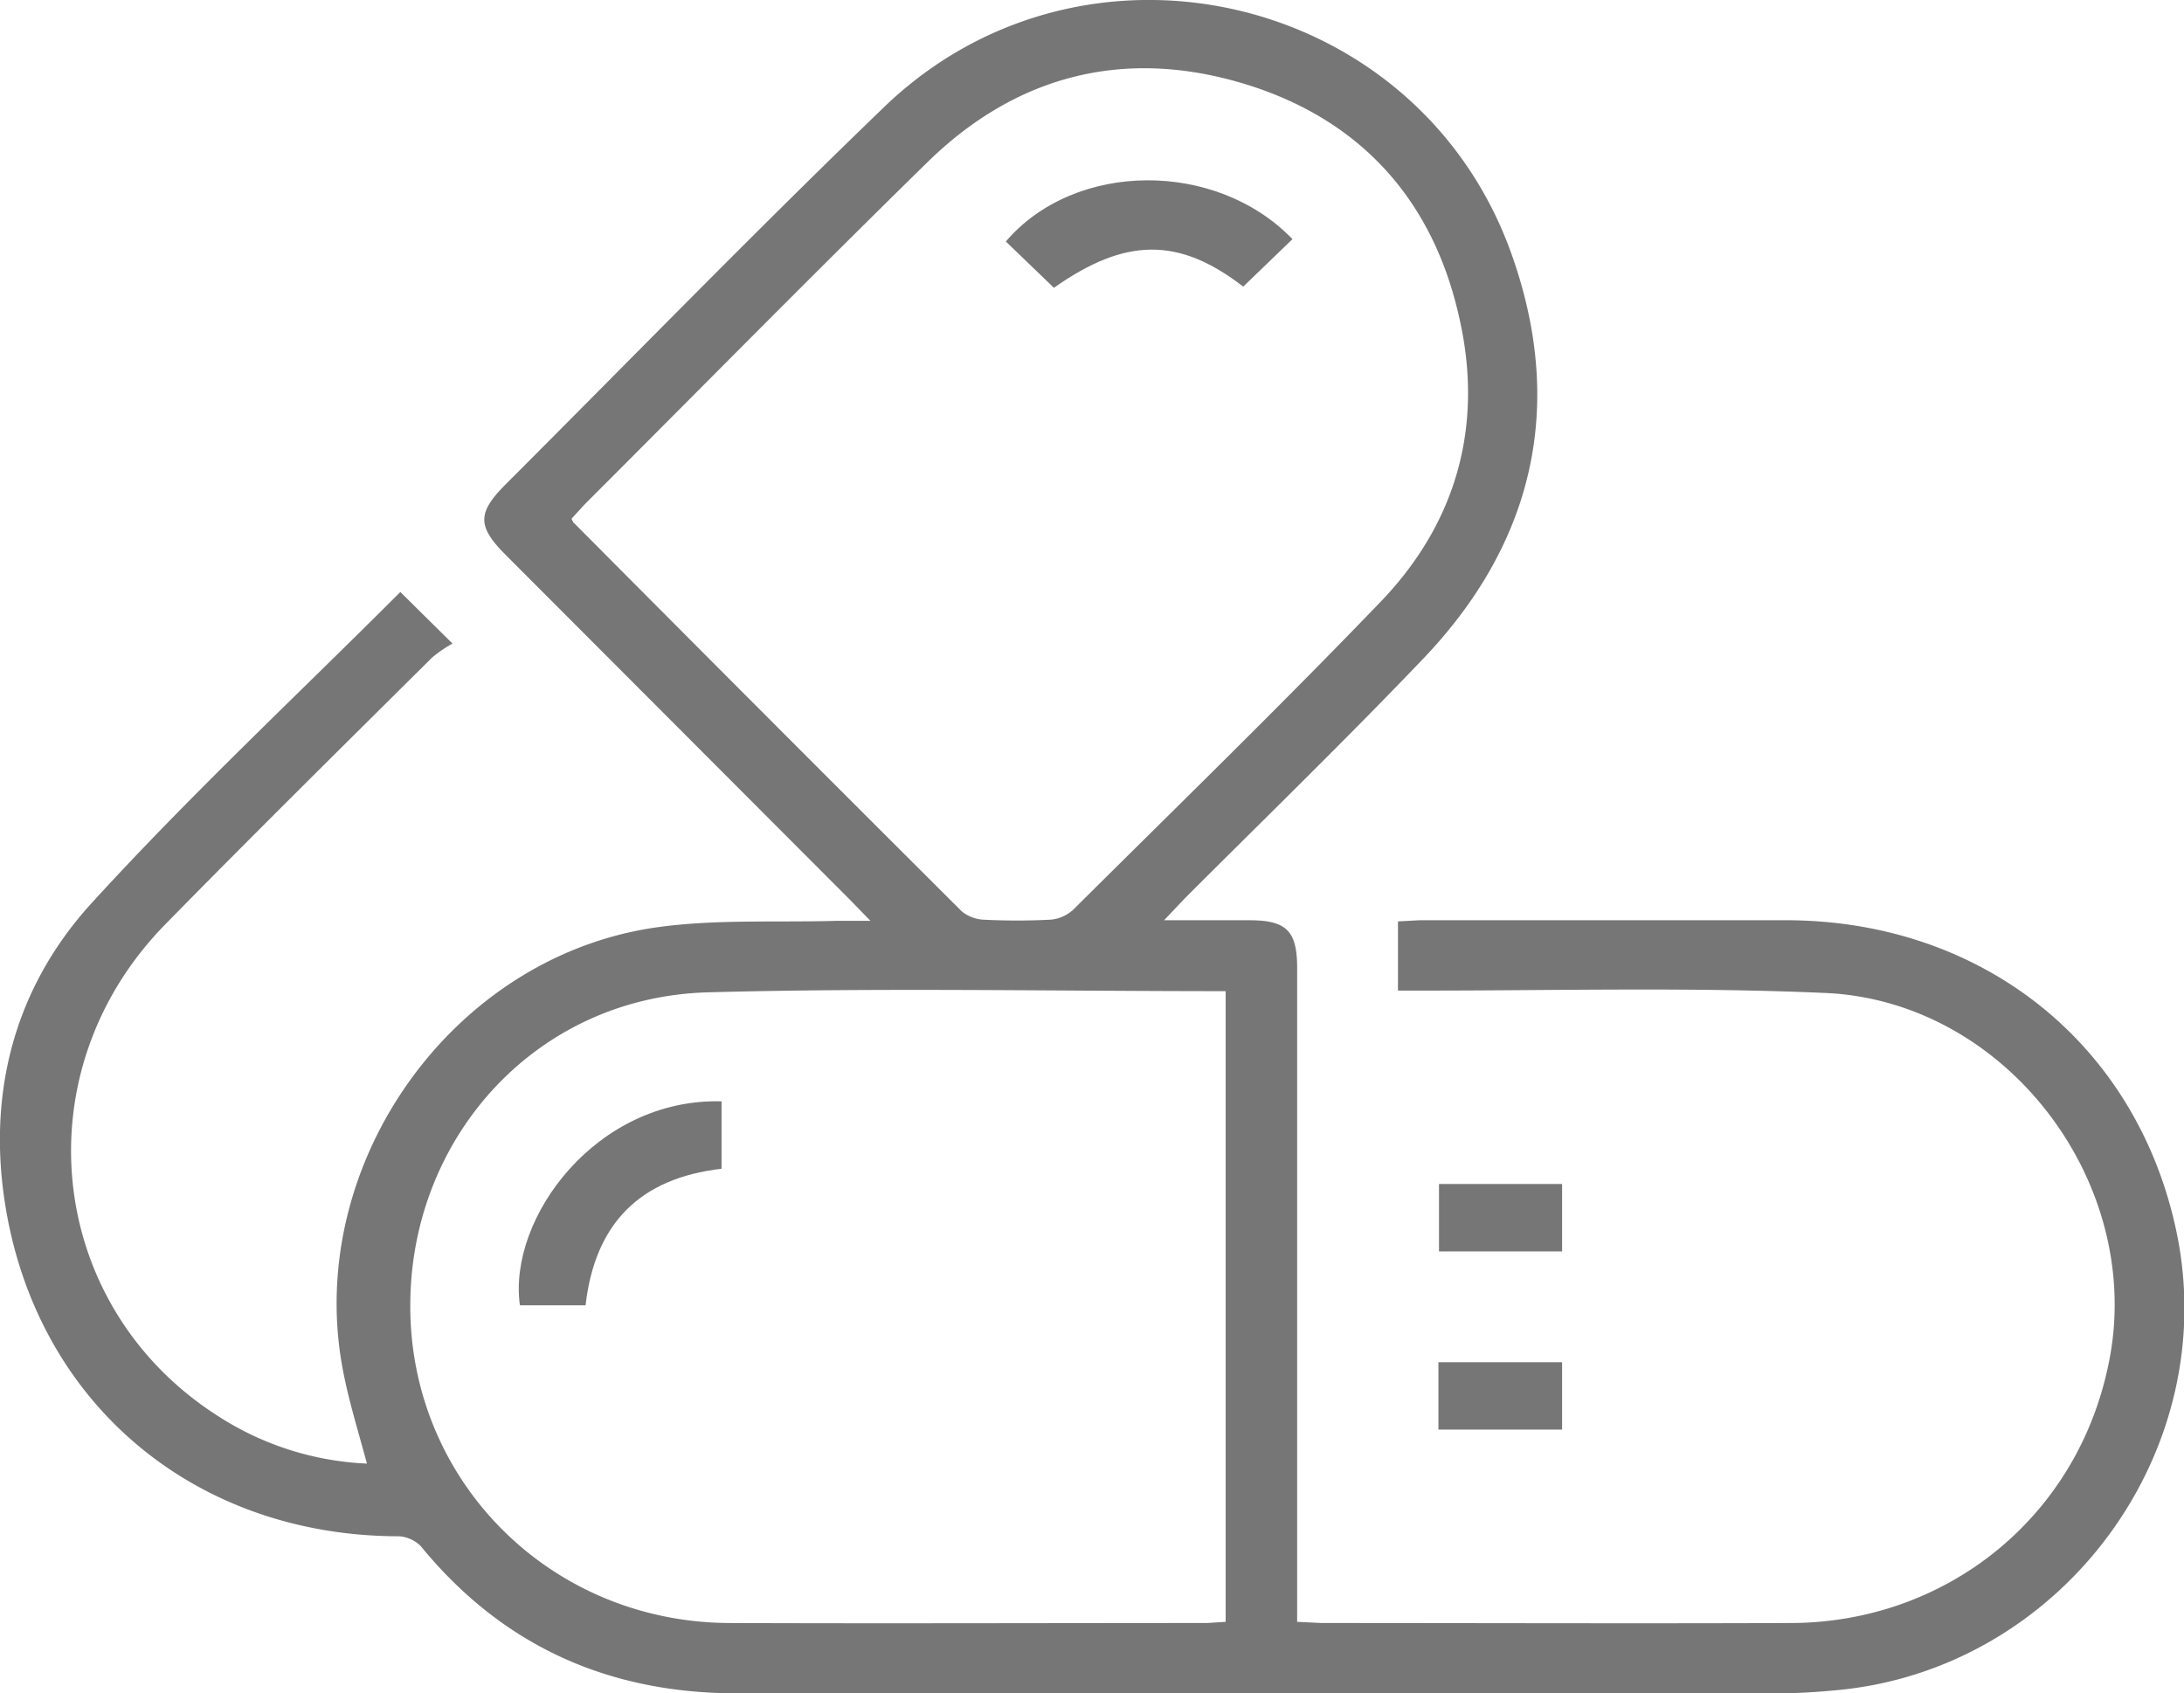 <svg xmlns="http://www.w3.org/2000/svg" id="Layer_1" data-name="Layer 1" viewBox="0 0 372.6 288.9"><defs><style>.cls-1{fill:#767676;}</style></defs><path class="cls-1" d="M68.3,101l8.9,8.8a21.6,21.6,0,0,0-3.5,2.4c-15.2,15.1-30.5,30.2-45.5,45.5-24.6,25.1-20.4,64.9,8.7,83.7a50.8,50.8,0,0,0,25.7,8.3c-1.5-5.6-3.2-11-4.2-16.5-6.3-34.7,18.8-70.1,53.7-75,10-1.4,20.3-.8,30.6-1.1h5.8l-3.4-3.5L86.3,94.7c-4.9-4.9-4.9-7.2,0-12.1,21.5-21.5,42.6-43.2,64.5-64.3C185-14.7,242.3-1.2,258,43.7c9.1,25.9,3.5,49.3-15.5,69-13.2,13.8-26.9,27.1-40.4,40.6l-3.5,3.7h14.5c6.4,0,8.2,1.8,8.2,8.2V276.7l4.2.2c26.7,0,53.4.1,80.1,0s49.5-18.4,54.4-45.6c5.4-30.2-18.2-60.7-48.8-61.9-22.7-1-45.4-.4-68.1-.4h-4.6V157.2l3.7-.2h62.9c33.1.2,59.2,21,66.1,52.6,8.3,37.9-19.5,75.5-58.3,78.8-3.2.3-6.5.5-9.7.5H125.8c-21.9,0-40-8-54-25.1a5.8,5.8,0,0,0-3.7-1.7c-33.6,0-60.2-21.1-66.7-53.7-4-20.2.4-39.2,14.3-54.4C32.4,135.7,50.6,118.7,68.3,101ZM97.5,88.5c.2.4.3.7.5.8q33,33.2,66.1,66.2a6.4,6.4,0,0,0,3.6,1.4,112.2,112.2,0,0,0,11.6,0,6.6,6.6,0,0,0,3.8-1.7c17.6-17.5,35.4-34.8,52.6-52.7,12.8-13.4,17.4-29.9,13.3-48.1-4.5-20.5-17.2-34.4-37.4-40.3S173.2,13,158.2,27.7c-19.7,19.3-39,38.9-58.5,58.4Zm111.6,80.6c-29.7,0-59-.6-88.3.2S70.3,193.9,70,222.1c-.4,30.2,23.6,54.6,54.3,54.8,27.2.1,54.4,0,81.6,0l3.2-.2Z"></path><path class="cls-1" d="M266.5,243.9H245.4V232.4h21.1Z"></path><path class="cls-1" d="M266.5,213.5h-21V202h21Z"></path><path class="cls-1" d="M212.1,48.9c-11-8.5-20.1-8.4-32.3.2l-8.2-7.9c11.8-13.8,35.9-13.9,48.9-.4Z"></path><path class="cls-1" d="M123.1,187.9v11.5c-13.9,1.6-21.6,9.3-23.2,23.3H88.7C86.6,207.8,101.8,187.3,123.1,187.9Z"></path></svg>